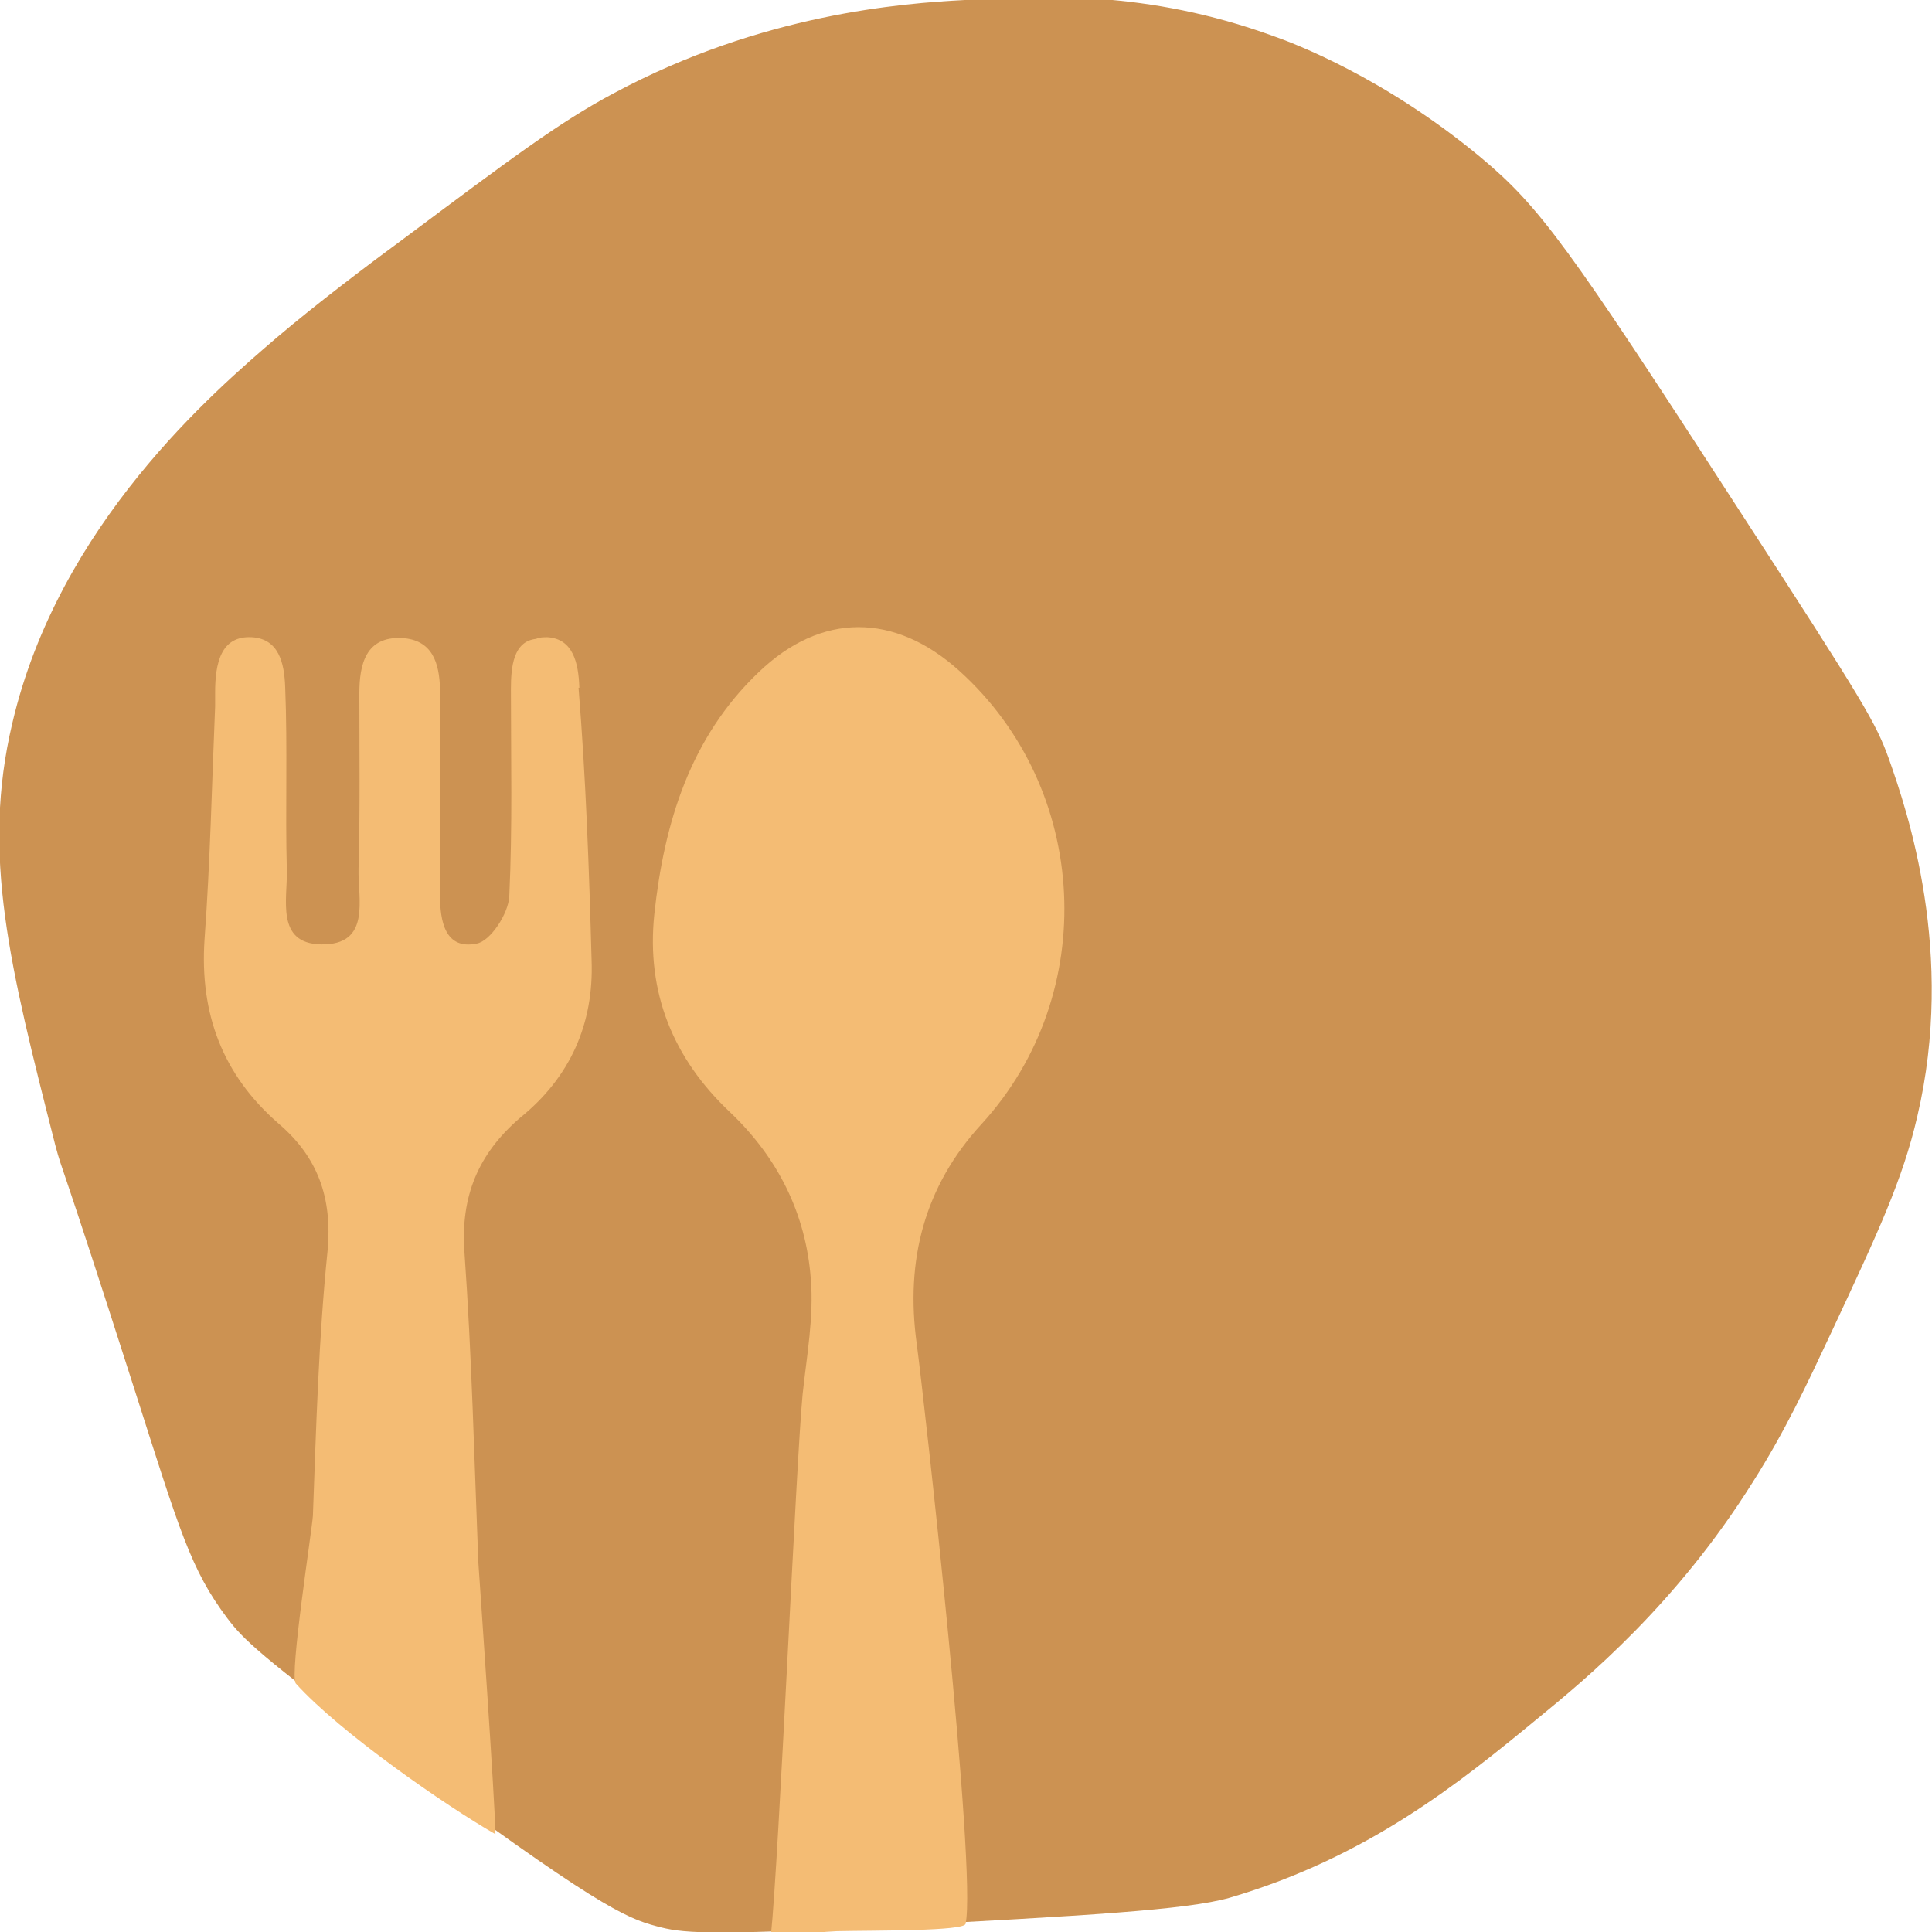 <?xml version="1.0" encoding="utf-8"?>
<!-- Generator: Adobe Illustrator 28.0.0, SVG Export Plug-In . SVG Version: 6.00 Build 0)  -->
<svg version="1.1" id="Ebene_3" xmlns="http://www.w3.org/2000/svg" xmlns:xlink="http://www.w3.org/1999/xlink" x="0px" y="0px"
	 viewBox="0 0 237.1 237.1" style="enable-background:new 0 0 237.1 237.1;" xml:space="preserve">
<style type="text/css">
	.st0{fill:#CC9252;}
	.st1{fill:#F4BC74;}
</style>
<g>
	<path class="st0" d="M156.2,4.4c2.6,0.9,13.7,5.1,25.5,14.9c7.3,6.1,10.7,10.8,31.6,43.1c15.7,24.2,16.9,26.3,18.5,30.7
		c2.3,6.5,8.2,23.9,3.5,43.9c-1.8,7.8-4.8,14.2-10.5,26.4c-3.1,6.6-5.7,12.2-9.7,18.5c-9.4,15-20.4,24.1-26.4,29
		c-9.6,7.9-20.8,17-37.8,22c-5.3,1.5-17.6,2.2-42.2,3.5c-22.5,1.2-25.1,0.8-28.1,0c-3.8-1-7.6-2.6-32.5-21.1
		c-16.5-12.3-18.3-14.2-20.2-16.7c-4.5-6-5.8-10.6-11.4-28.1c-9.5-29.7-8.7-26.2-9.7-29.9c-5.6-22-9.1-35.7-5.3-51.8
		c5.7-24.5,24.8-40.8,32.5-47.4c4.7-4,11.3-9,15.8-12.3C62.4,19.7,68.6,15,75.4,11.4c18.1-9.7,35.3-11,43-11.4
		C127.8-0.6,140.8-1.2,156.2,4.4z"/>
	<path class="st1" d="M94.6,237.6c1-9.6,3.1-58.3,3.9-66.5c0.5-4.7,1.4-9.5,1-14.2c-0.6-7.9-4-14.8-9.9-20.4
		c-7-6.6-10.3-14.7-9.3-24.3c1.2-11.2,4.4-21.7,12.8-29.7c7.7-7.4,16.7-7.3,24.6-0.2c16.1,14.5,17.3,39.7,2.8,55.6
		c-7.1,7.7-9.4,16.8-8,27c0.9,6.7,7.4,64.6,6,71.2c-0.2,0.9-11,0.8-15.8,0.9C98.6,237.2,100.3,237.5,94.6,237.6L94.6,237.6
		L94.6,237.6z"/>
	<path class="st1" d="M72.6,117.8c-0.3-11.1-0.7-22.3-1.6-33.4c0,0,0,0,0.1,0c-0.1-3.1-0.8-6-3.9-6.2c-0.5,0-1,0-1.4,0.2
		c-2.8,0.3-3.1,3.4-3.1,6.2c0,8.5,0.2,16.9-0.2,25.4c-0.1,2.1-2.3,5.5-4,5.8c-3.9,0.8-4.5-2.8-4.5-5.9c0-8.3,0-16.5,0-24.8
		c0-0.2,0-0.4,0-0.6c-0.1-3.1-0.9-6-4.7-6.2c-4.4-0.2-5.2,3.2-5.2,6.8v0.2c0,7.1,0.1,14.2-0.1,21.3c-0.1,3.7,1.6,9.4-4.6,9.3
		c-5.6-0.1-4.1-5.6-4.2-9.1C35,99.3,35.3,91.8,35,84.4c0,0,0,0,0,0c-0.1-3.1-0.8-6-4.1-6.2c-3.8-0.2-4.5,3.2-4.5,6.8v0.2
		c0,0,0,0,0,0c0,0.5,0,1,0,1.5c-0.4,9.5-0.6,19.1-1.3,28.6c-0.6,9.1,2.2,16.6,9.1,22.6c4.8,4.1,6.6,9.1,6,15.6
		c-1.1,10.8-1.4,21.6-1.8,32.5c-0.1,1.7-2.9,19.6-2.1,20.6c5.4,6,18.4,15,24.5,18.5c0-3.3-2-32-2.1-33.4c-0.5-12.7-0.8-25.3-1.7-38
		c-0.5-6.9,1.7-12.1,6.8-16.5C70,132.2,72.9,125.6,72.6,117.8L72.6,117.8L72.6,117.8z"/>
</g>
</svg>
